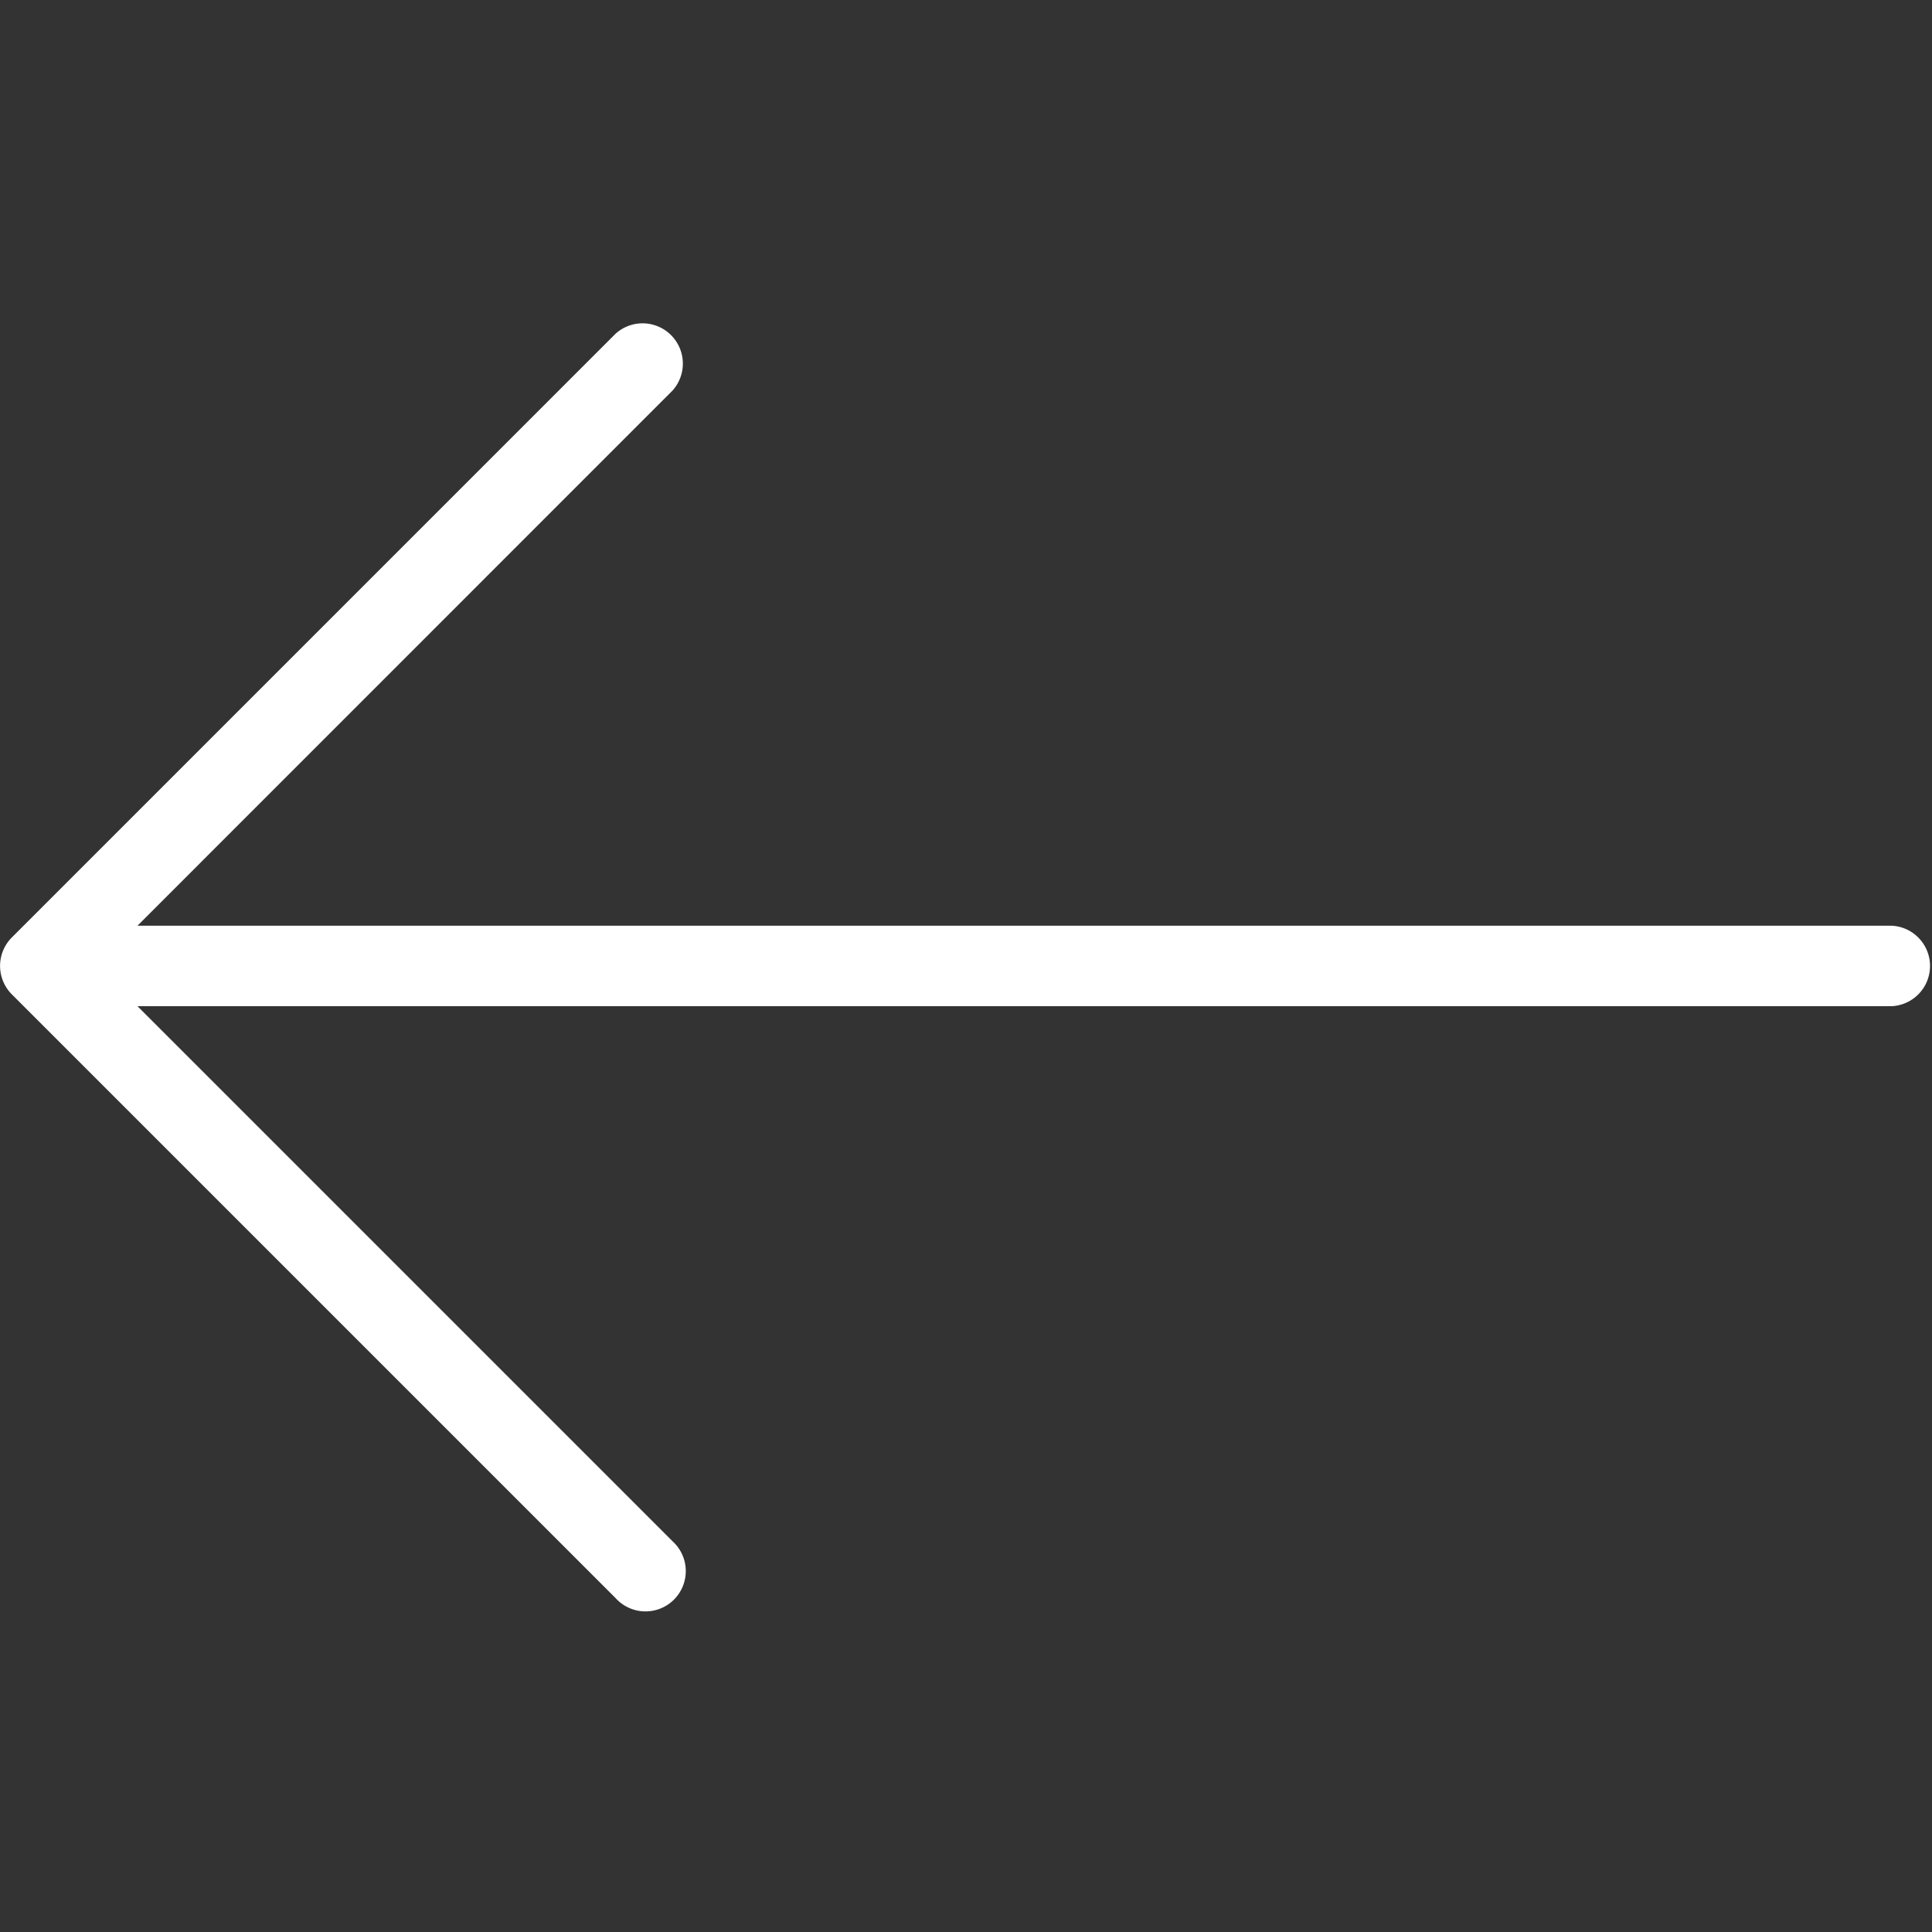 <svg xmlns="http://www.w3.org/2000/svg" width="20" height="20" viewBox="0 0 20 20">
    <rect x="0" y="0" width="20" height="20" fill="#333333" stroke="none"/>
    <defs>
        <clipPath id="prefix__clip-path">
            <path id="prefix__Rectangle_29" fill="#fff" stroke="#707070" d="M0 0H20V20H0z" data-name="Rectangle 29"/>
        </clipPath>
    </defs>
    <g id="prefix__Mask_Group_11" clip-path="url(#prefix__clip-path)" data-name="Mask Group 11">
        <g id="prefix__right" transform="translate(0 3.333)">
            <g id="prefix__Group_6" data-name="Group 6">
                <path id="prefix__Path_39" fill="#fff" d="M.122 9.705l6.25-6.25a.417.417 0 0 1 .589.589L1.423 9.583h18.16a.417.417 0 0 1 0 .833H1.423l5.539 5.539a.417.417 0 1 1-.589.589l-6.25-6.25a.417.417 0 0 1-.001-.589z" data-name="Path 39" transform="translate(0 -3.333)"/>
            </g>
        </g>
    </g>
</svg>
